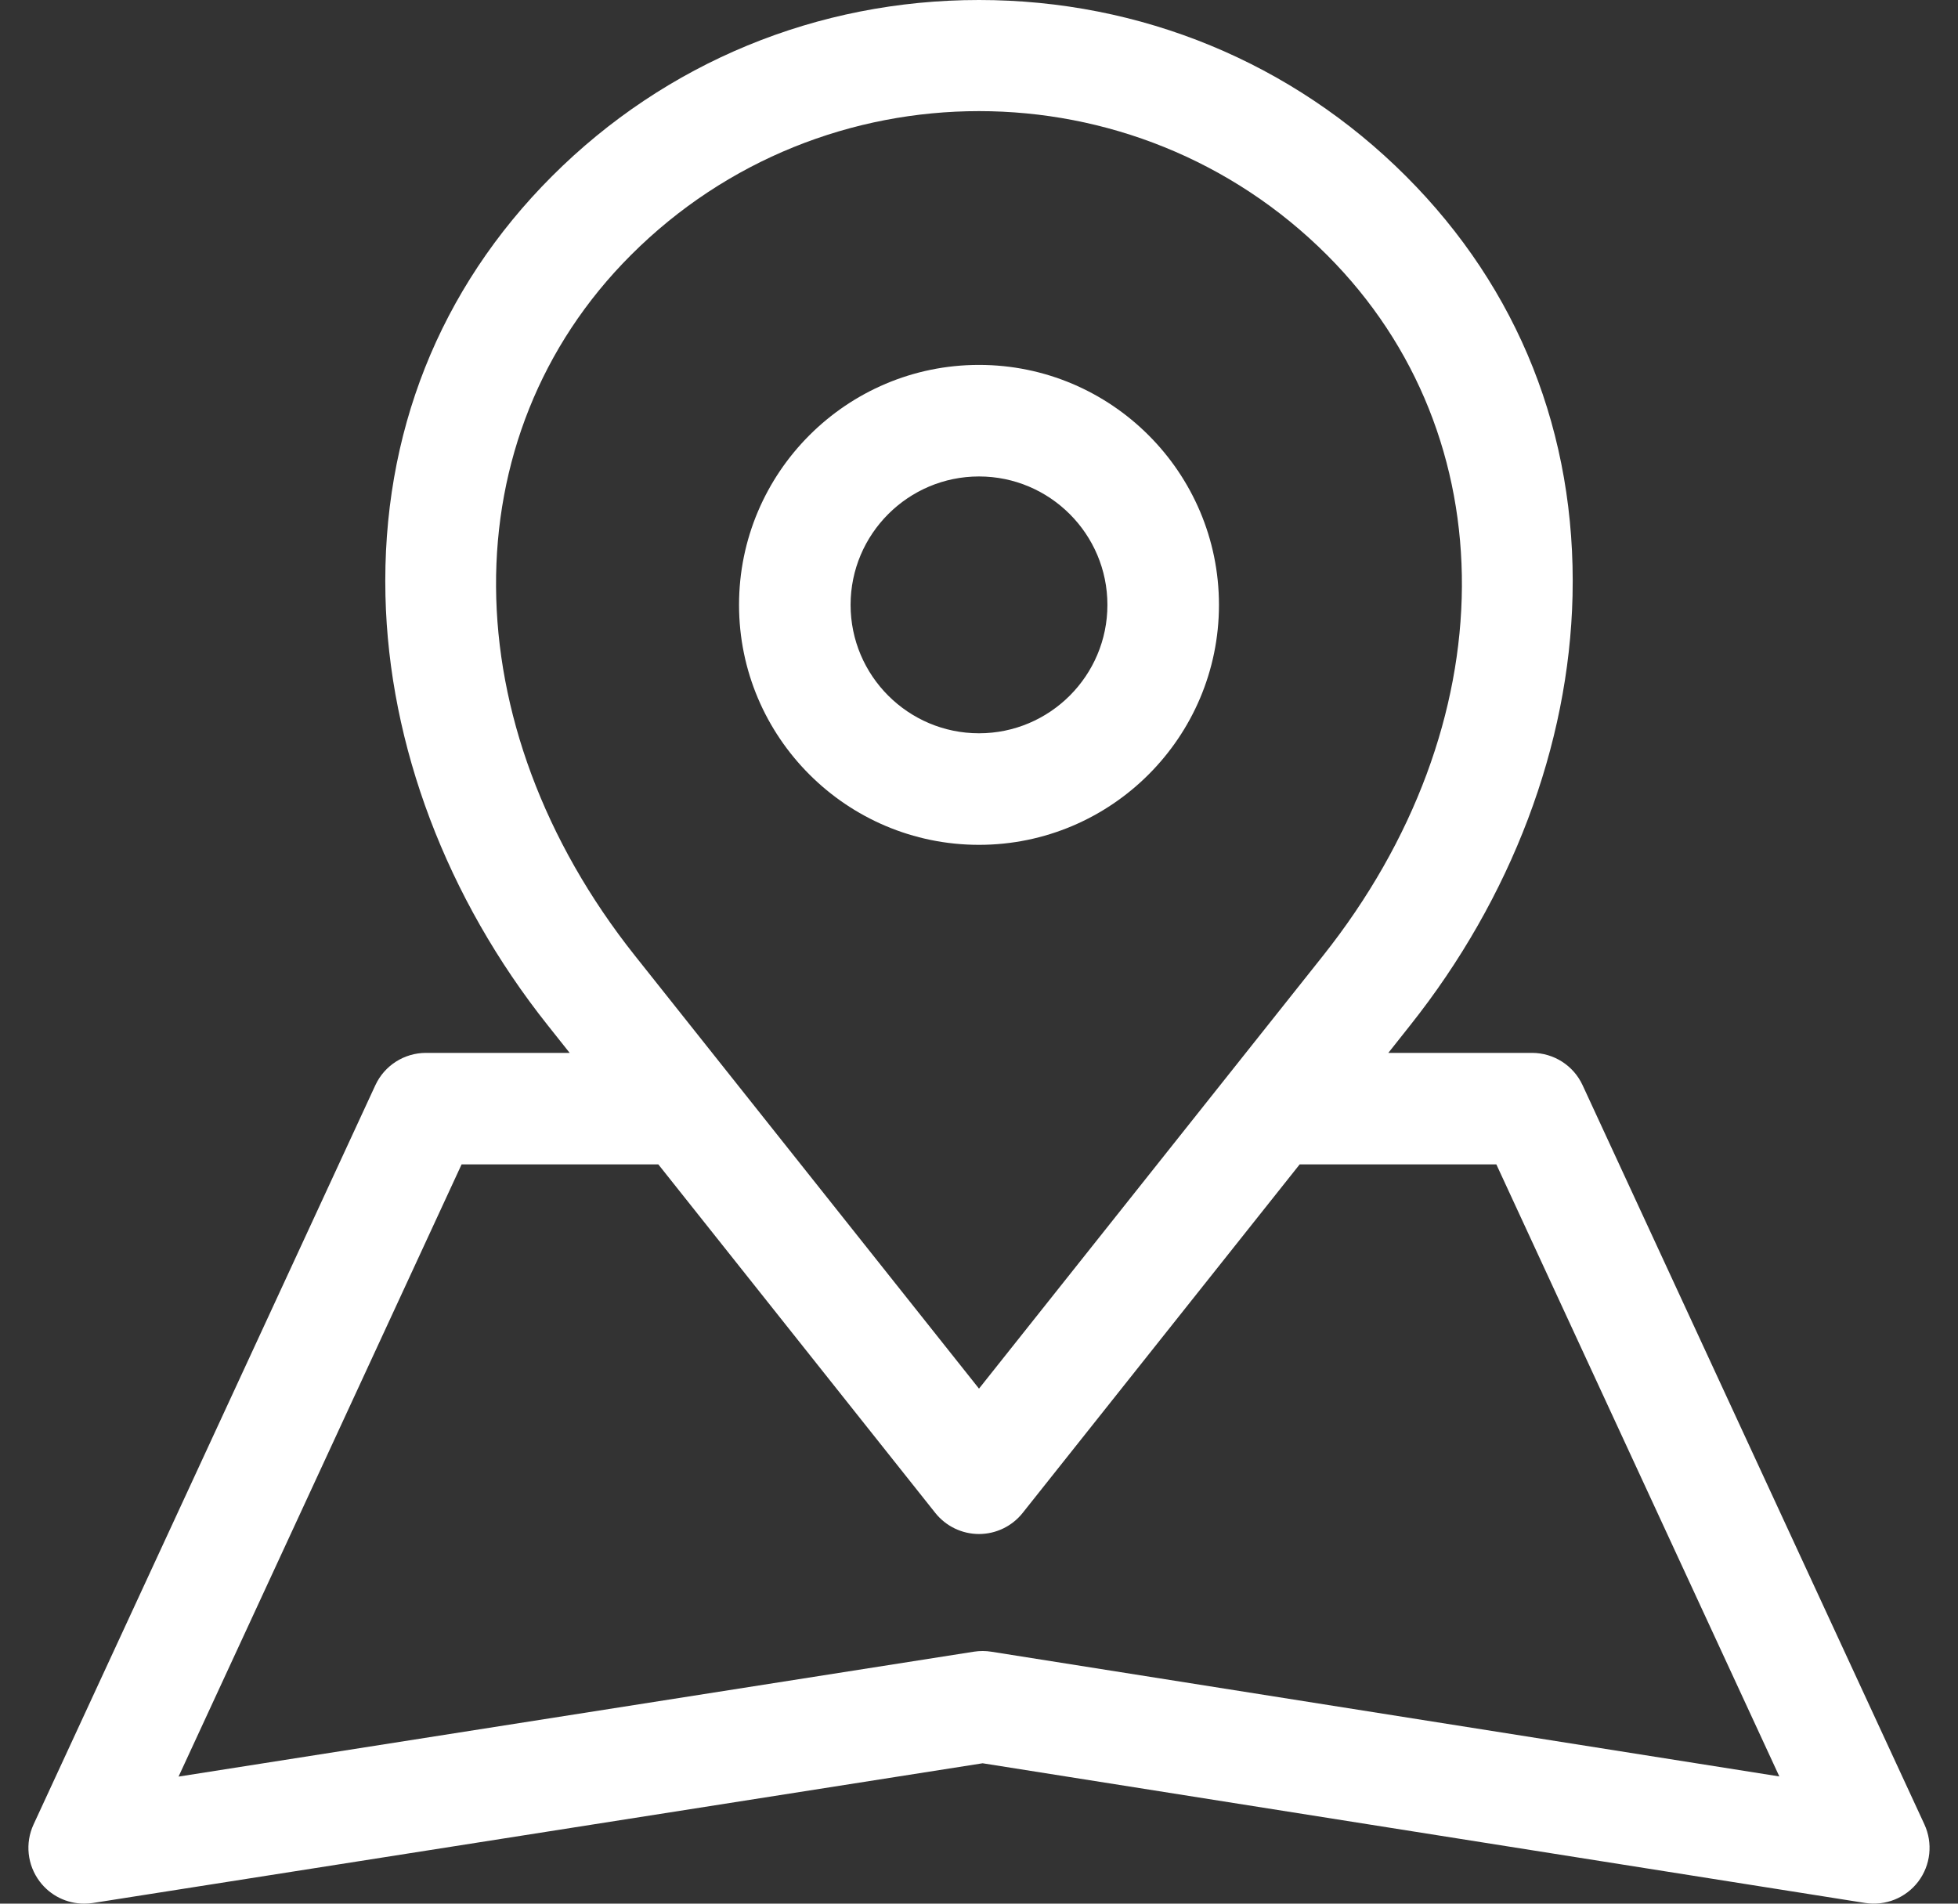 <?xml version="1.0" encoding="UTF-8"?> <svg xmlns="http://www.w3.org/2000/svg" width="36" height="35" viewBox="0 0 36 35" fill="none"><rect x="0" y="0" width="36" height="35" fill="#333333" stroke="none"/><g clip-path="url(#clip0_139_220)"><path d="M29.098 19.953C28.931 19.59 28.567 19.358 28.168 19.358H25.526L25.927 18.852C27.788 16.511 28.849 13.707 28.913 10.956C28.982 7.98 27.923 5.312 25.85 3.239C23.761 1.15 20.973 0 18 0C15.027 0 12.239 1.15 10.15 3.239C8.077 5.312 7.018 7.98 7.087 10.956C7.151 13.707 8.211 16.511 10.072 18.852L10.474 19.358H7.832C7.432 19.358 7.069 19.59 6.901 19.953L0.617 33.544C0.458 33.888 0.502 34.291 0.73 34.593C0.925 34.852 1.229 35 1.548 35C1.601 35 1.654 34.996 1.707 34.988L18.067 32.419L34.291 34.987C34.665 35.046 35.041 34.895 35.27 34.593C35.498 34.291 35.541 33.888 35.383 33.544L29.098 19.953ZM11.6 4.69C13.364 2.925 15.682 2.043 18 2.043C20.317 2.043 22.635 2.925 24.4 4.69C27.734 8.024 27.702 13.323 24.322 17.576L18 25.531L11.678 17.576C8.297 13.323 8.265 8.024 11.6 4.69ZM18.228 30.368C18.123 30.351 18.015 30.351 17.909 30.367L3.283 32.664L8.487 21.408H12.104L17.197 27.817C17.392 28.061 17.687 28.204 18 28.204C18.312 28.204 18.608 28.061 18.802 27.817L23.896 21.408H27.512L32.715 32.661L18.228 30.368ZM18 15.533C20.433 15.533 22.412 13.554 22.412 11.121C22.412 8.688 20.433 6.709 18 6.709C15.567 6.709 13.588 8.688 13.588 11.121C13.588 13.554 15.567 15.533 18 15.533ZM18 8.76C19.302 8.76 20.361 9.819 20.361 11.121C20.361 12.423 19.302 13.482 18 13.482C16.698 13.482 15.639 12.423 15.639 11.121C15.639 9.819 16.698 8.76 18 8.76Z" fill="white"></path></g><defs><clipPath id="clip0_139_220"><rect width="35" height="35" fill="white" transform="translate(0.5)"></rect></clipPath></defs></svg> 